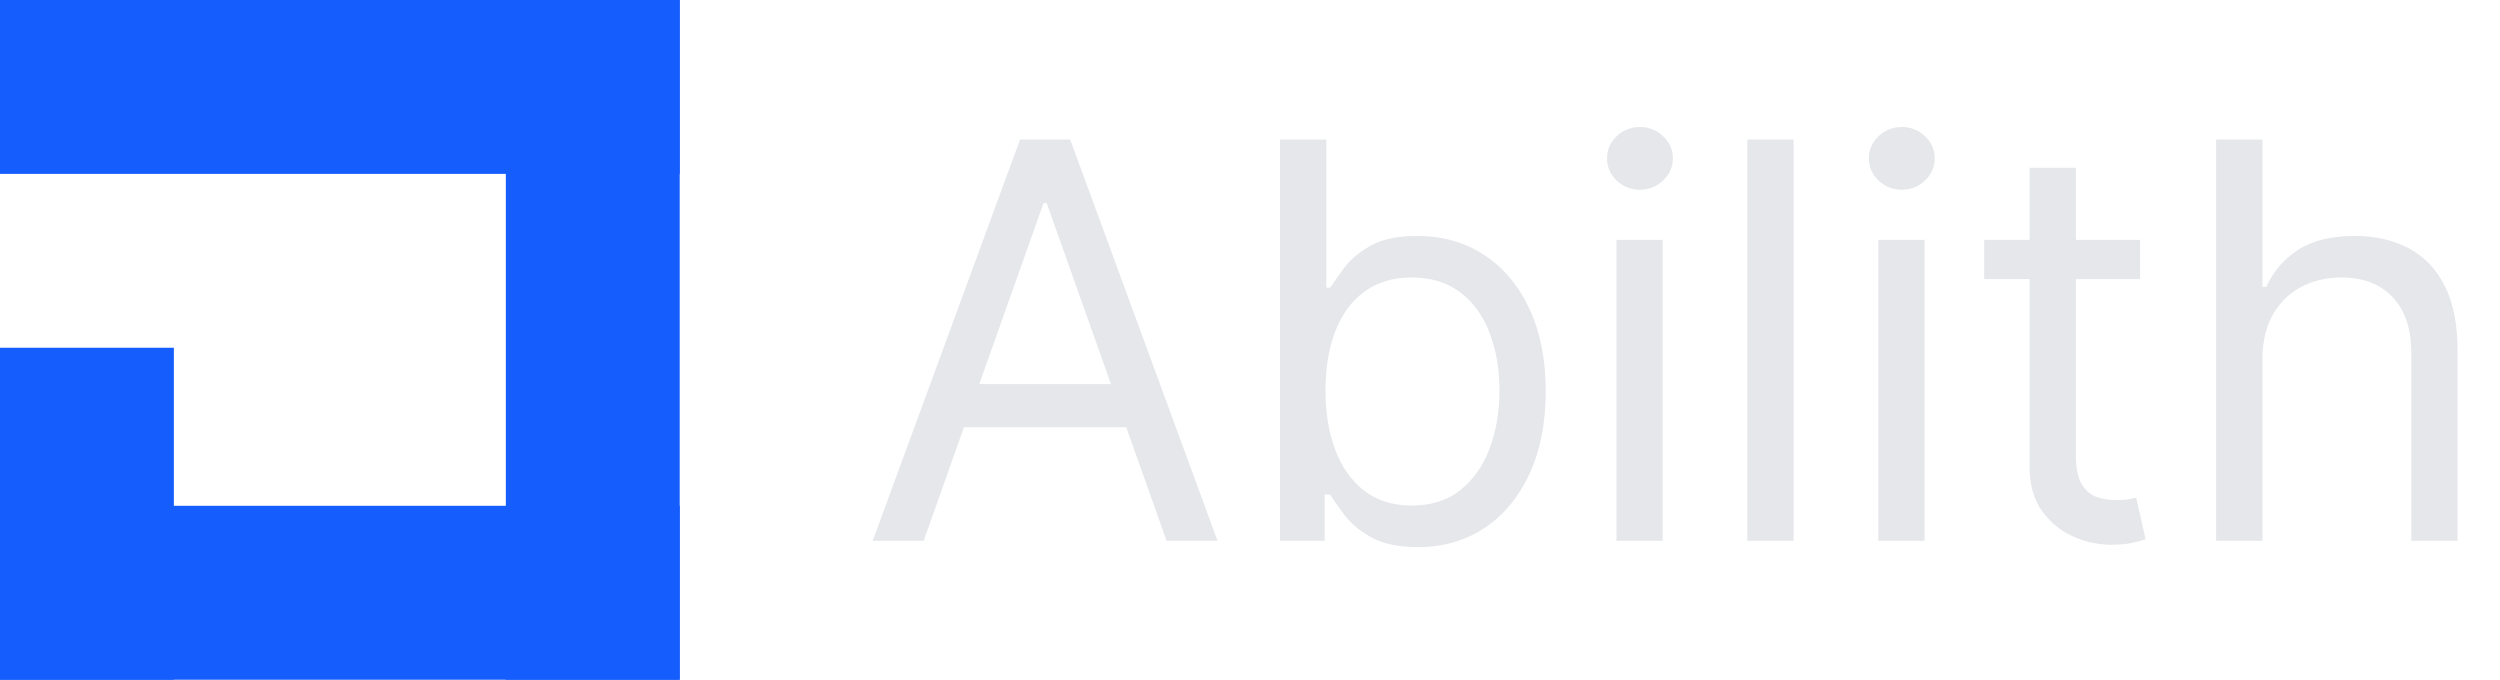 <svg width="1188" height="323" viewBox="0 0 1188 323" fill="none" xmlns="http://www.w3.org/2000/svg">
<rect width="323" height="82.628" fill="#155DFC"/>
<rect width="323" height="82.628" transform="matrix(0 -1 1 0 240.372 323)" fill="#155DFC"/>
<rect width="157.744" height="82.628" transform="matrix(0 -1 1 0 0 323)" fill="#155DFC"/>
<rect width="323" height="82.628" transform="translate(0 240.372)" fill="#155DFC"/>
<path d="M438.911 257H414.704L484.72 66.318H508.555L578.571 257H554.364L497.382 96.484H495.893L438.911 257ZM447.85 182.515H545.425V202.998H447.85V182.515ZM608.272 257V66.318H630.246V136.706H632.108C633.722 134.223 635.956 131.058 638.811 127.209C641.729 123.299 645.887 119.823 651.288 116.781C656.75 113.678 664.136 112.126 673.447 112.126C685.489 112.126 696.103 115.137 705.29 121.157C714.476 127.178 721.645 135.713 726.797 146.762C731.949 157.81 734.525 170.845 734.525 185.867C734.525 201.012 731.949 214.14 726.797 225.251C721.645 236.299 714.507 244.865 705.383 250.948C696.258 256.969 685.737 259.979 673.819 259.979C664.633 259.979 657.278 258.459 651.753 255.417C646.229 252.314 641.977 248.807 638.998 244.896C636.018 240.924 633.722 237.634 632.108 235.027H629.501V257H608.272ZM629.873 185.494C629.873 196.294 631.456 205.822 634.622 214.078C637.787 222.271 642.412 228.696 648.494 233.351C654.577 237.944 662.026 240.241 670.84 240.241C680.027 240.241 687.692 237.82 693.837 232.978C700.045 228.075 704.7 221.495 707.803 213.24C710.969 204.922 712.552 195.674 712.552 185.494C712.552 175.439 711 166.376 707.897 158.307C704.855 150.176 700.231 143.751 694.024 139.034C687.879 134.254 680.151 131.865 670.84 131.865C661.902 131.865 654.391 134.13 648.308 138.661C642.225 143.131 637.632 149.4 634.528 157.469C631.425 165.476 629.873 174.818 629.873 185.494ZM768.137 257V113.988H790.11V257H768.137ZM779.309 90.153C775.026 90.153 771.333 88.694 768.23 85.777C765.188 82.859 763.667 79.353 763.667 75.256C763.667 71.159 765.188 67.652 768.23 64.735C771.333 61.817 775.026 60.359 779.309 60.359C783.592 60.359 787.254 61.817 790.296 64.735C793.399 67.652 794.951 71.159 794.951 75.256C794.951 79.353 793.399 82.859 790.296 85.777C787.254 88.694 783.592 90.153 779.309 90.153ZM852.328 66.318V257H830.355V66.318H852.328ZM892.574 257V113.988H914.547V257H892.574ZM903.746 90.153C899.463 90.153 895.77 88.694 892.667 85.777C889.625 82.859 888.104 79.353 888.104 75.256C888.104 71.159 889.625 67.652 892.667 64.735C895.77 61.817 899.463 60.359 903.746 60.359C908.029 60.359 911.691 61.817 914.733 64.735C917.836 67.652 919.388 71.159 919.388 75.256C919.388 79.353 917.836 82.859 914.733 85.777C911.691 88.694 908.029 90.153 903.746 90.153ZM1016.99 113.988V132.61H942.874V113.988H1016.99ZM964.475 79.725H986.448V216.033C986.448 222.24 987.348 226.896 989.148 229.999C991.011 233.041 993.369 235.089 996.225 236.144C999.142 237.137 1002.21 237.634 1005.44 237.634C1007.86 237.634 1009.85 237.51 1011.4 237.261C1012.95 236.951 1014.19 236.703 1015.13 236.517L1019.59 256.255C1018.1 256.814 1016.03 257.372 1013.36 257.931C1010.69 258.552 1007.3 258.862 1003.21 258.862C997 258.862 990.917 257.528 984.959 254.859C979.062 252.189 974.158 248.124 970.248 242.662C966.399 237.199 964.475 230.309 964.475 221.992V79.725ZM1075.09 170.969V257H1053.11V66.318H1075.09V136.334H1076.95C1080.3 128.947 1085.33 123.082 1092.03 118.737C1098.8 114.33 1107.8 112.126 1119.03 112.126C1128.78 112.126 1137.31 114.081 1144.64 117.992C1151.96 121.84 1157.64 127.768 1161.68 135.775C1165.77 143.72 1167.82 153.838 1167.82 166.128V257H1145.85V167.618C1145.85 156.259 1142.9 147.476 1137 141.268C1131.17 134.999 1123.07 131.865 1112.7 131.865C1105.5 131.865 1099.05 133.385 1093.33 136.427C1087.69 139.468 1083.22 143.906 1079.93 149.741C1076.7 155.576 1075.09 162.652 1075.09 170.969Z" fill="#E5E7EB"/>
</svg>
